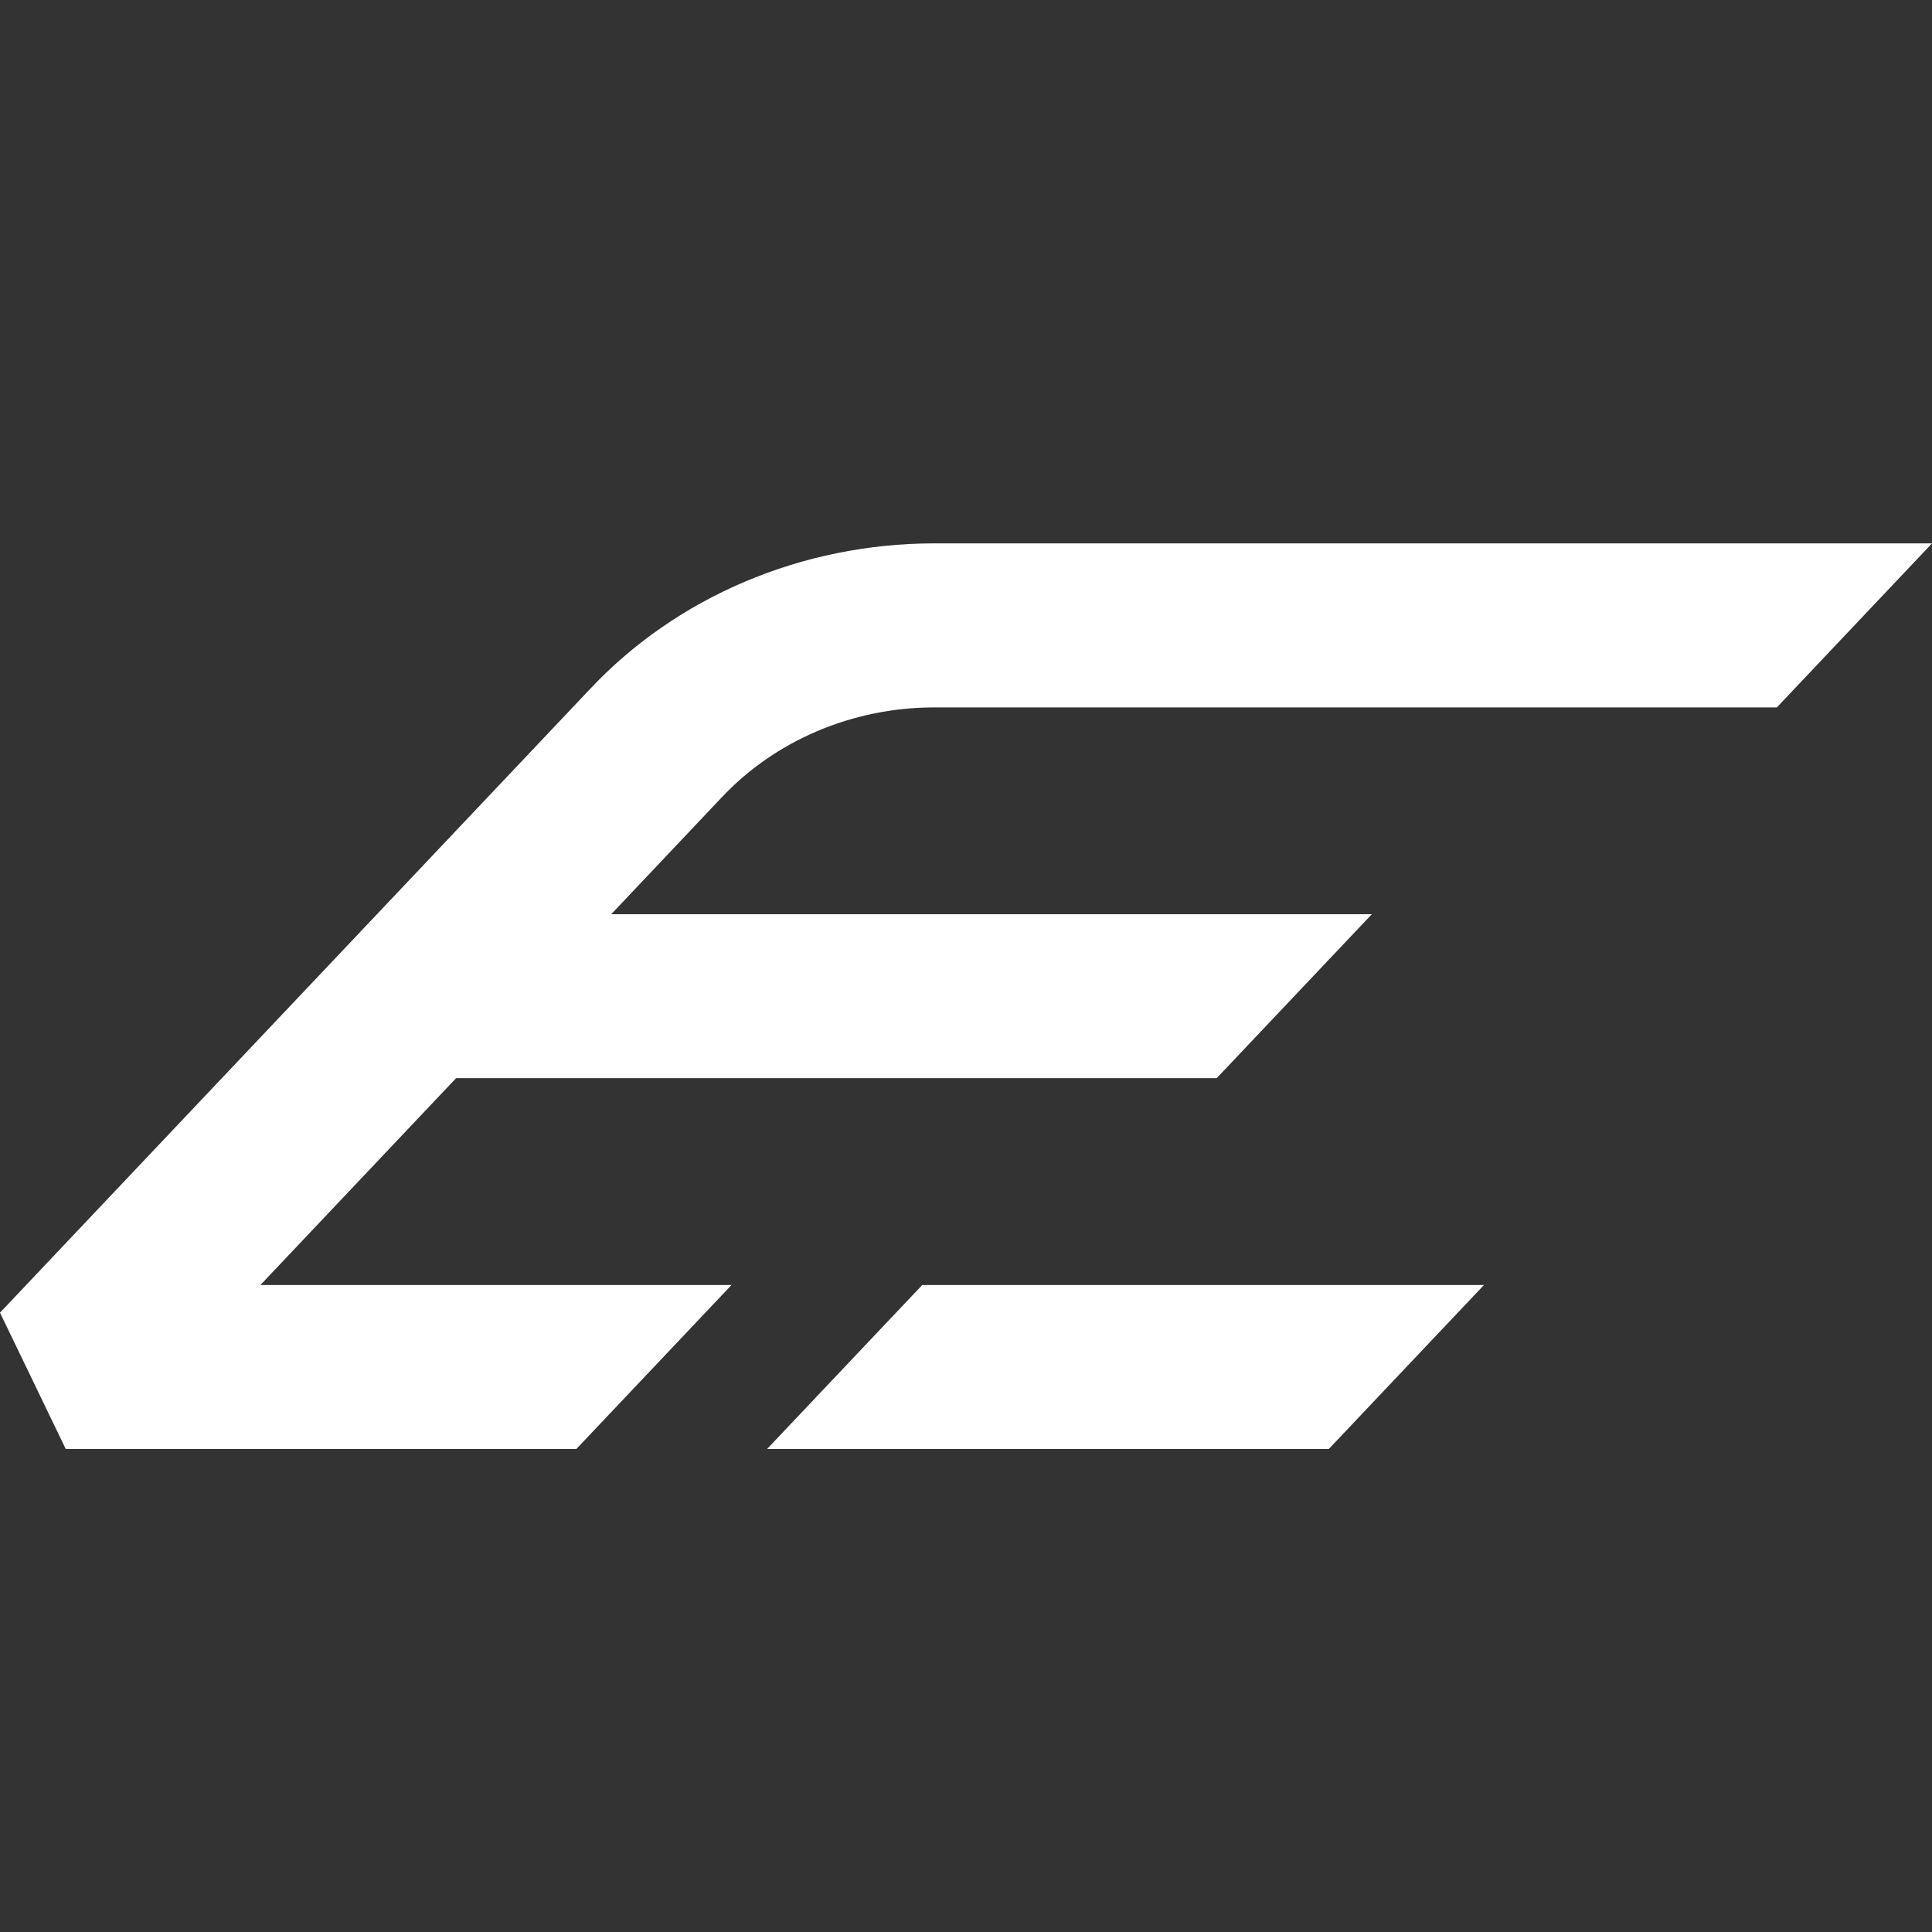 <svg width="32" height="32" viewBox="0 0 32 32" fill="none" xmlns="http://www.w3.org/2000/svg">
<rect x="0" y="0" width="32" height="32" fill="#333333" stroke="none"/>
<path d="M24.579 21.284L22.009 24H12.705L15.275 21.284H24.579ZM15.455 11.717H29.43L32 9H15.455C14.38 9.003 13.318 9.219 12.339 9.634C11.36 10.049 10.487 10.653 9.777 11.408L0 21.742L1.089 24H9.546L12.116 21.284H4.313L7.554 17.858H20.152L22.722 15.142H10.124L11.954 13.207C12.392 12.741 12.93 12.368 13.533 12.111C14.137 11.854 14.792 11.719 15.455 11.717V11.717Z" fill="white"/>
</svg>
